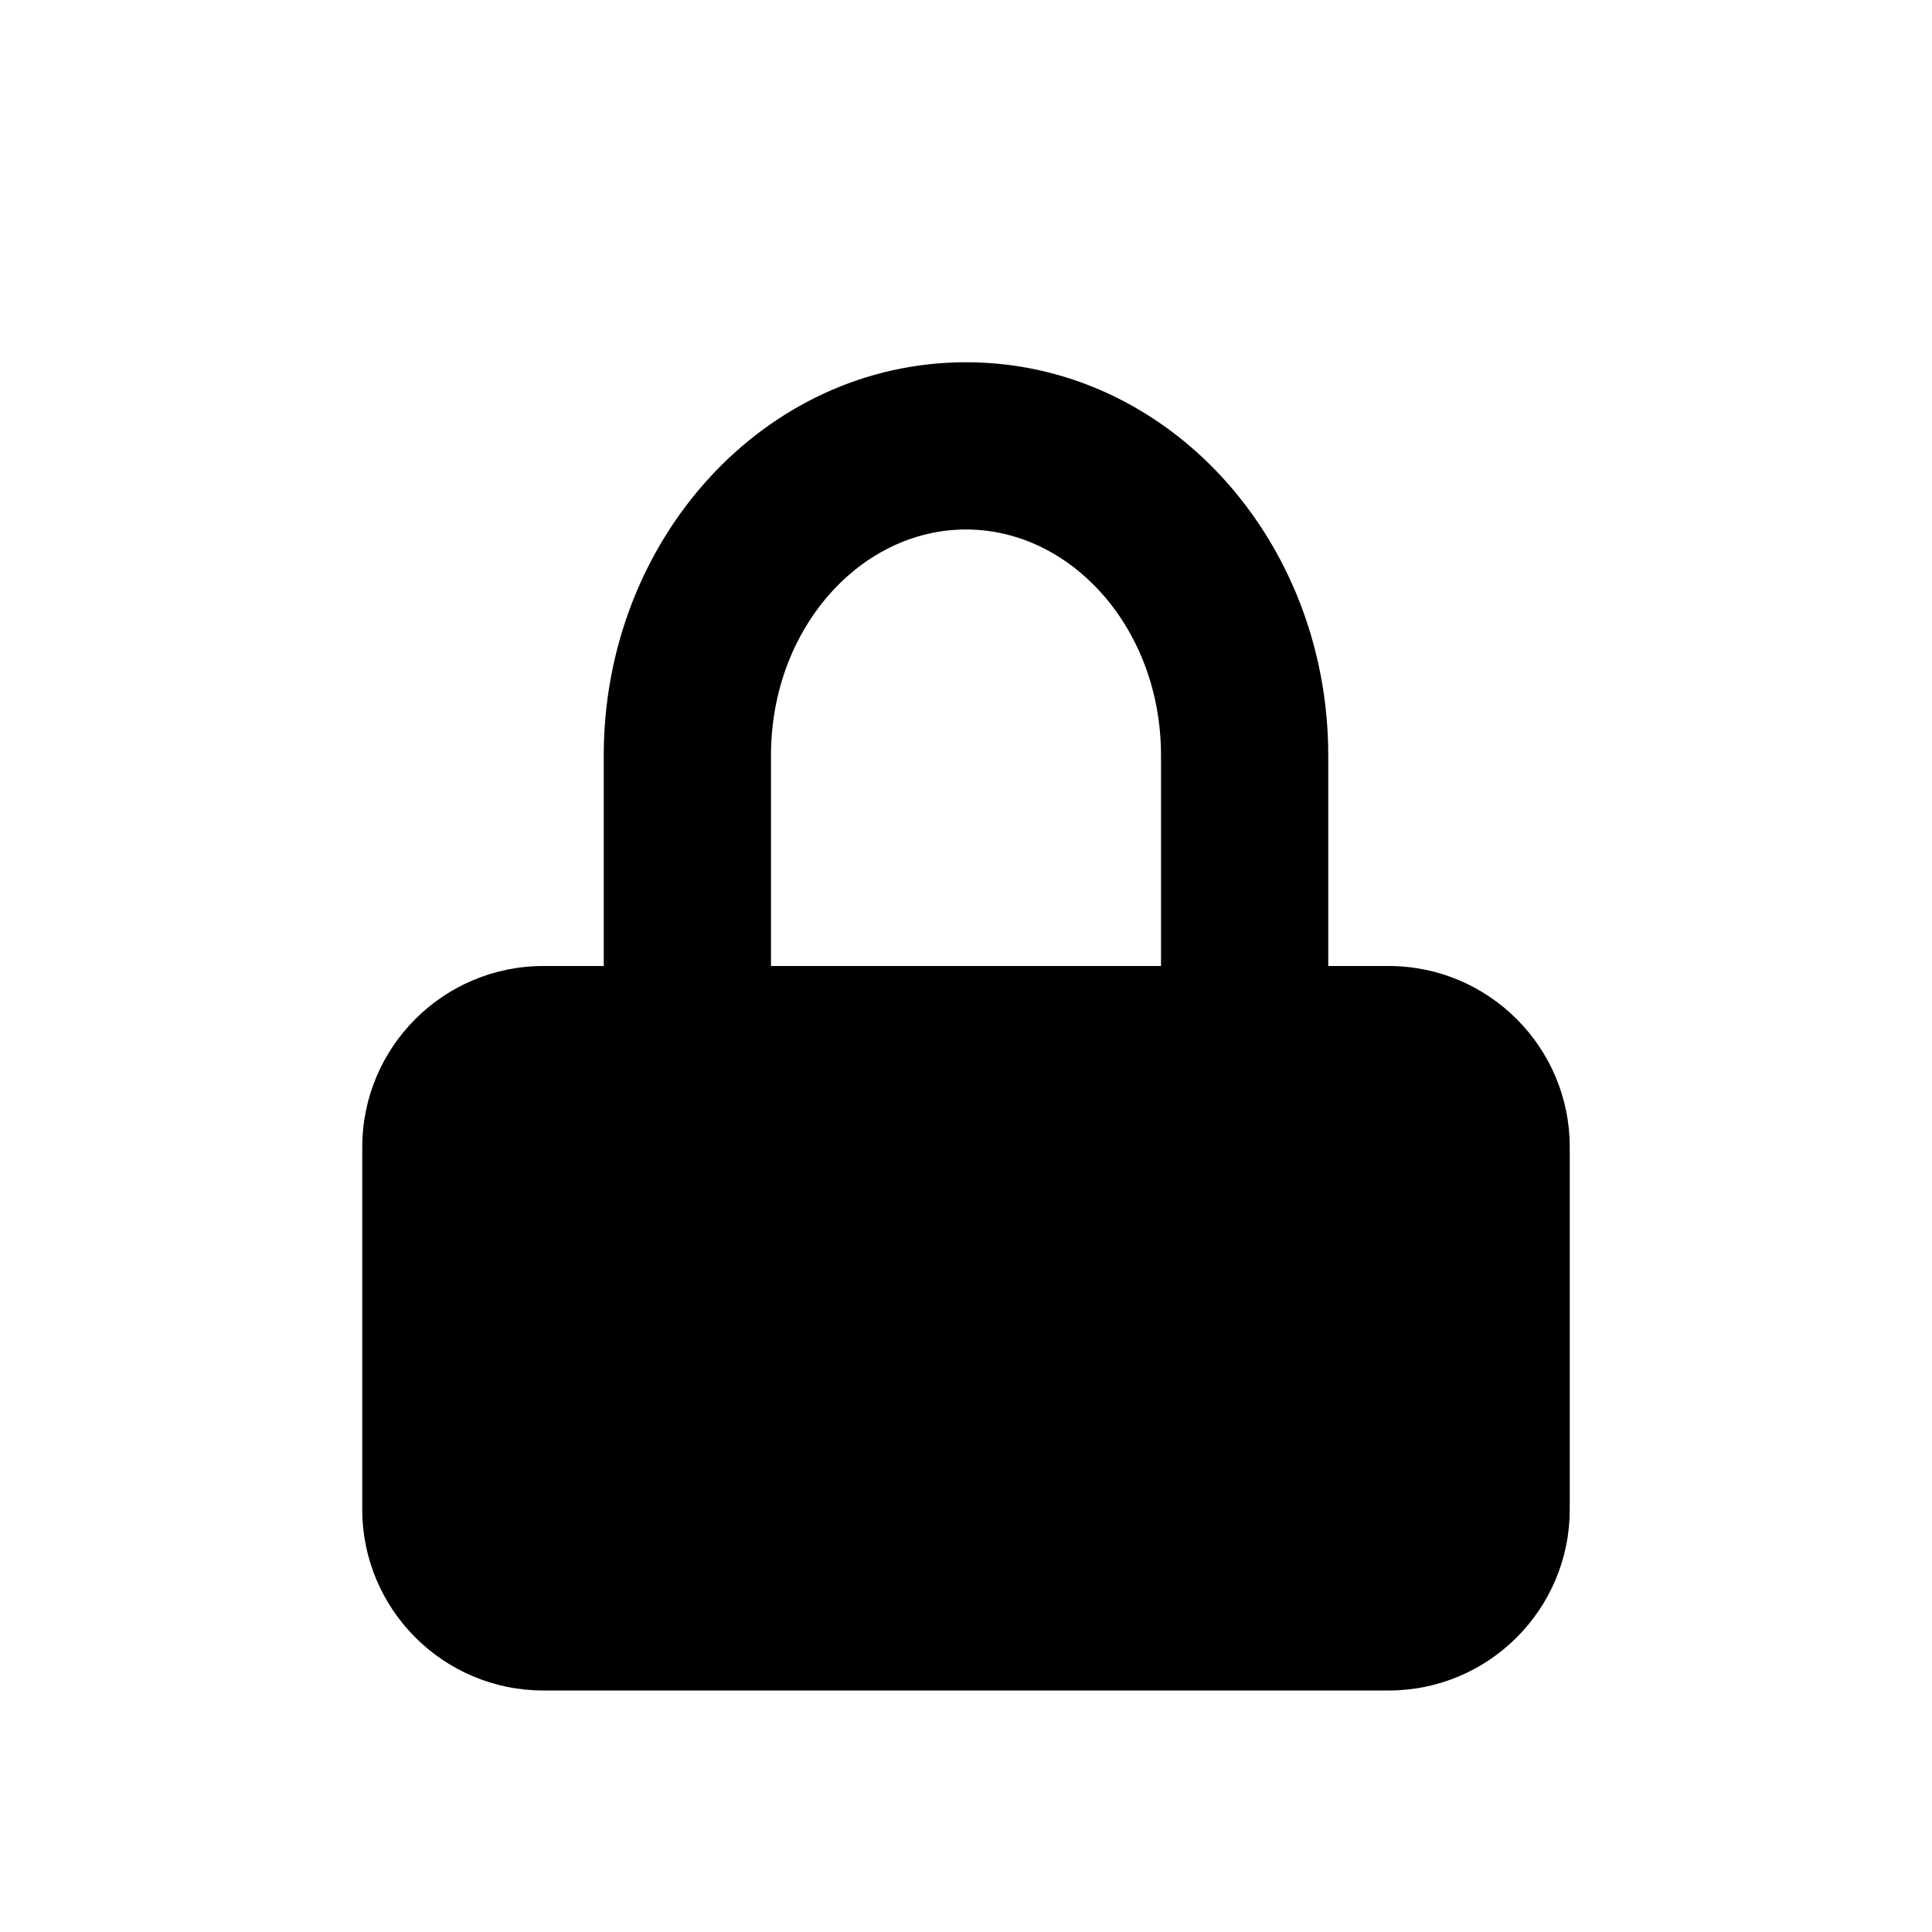 <svg width="16" height="16" viewBox="0 0 16 16" fill="none" xmlns="http://www.w3.org/2000/svg">
<path fill-rule="evenodd" clip-rule="evenodd" d="M5 8V6.256C5 4.473 6.326 3 8 3C9.674 3 11 4.473 11 6.256V8H11.5C12.328 8 13 8.672 13 9.5V12.5C13 13.328 12.328 14 11.5 14H4.5C3.672 14 3 13.328 3 12.5V9.5C3 8.672 3.672 8 4.5 8H5ZM6.385 8H9.615V6.256C9.615 5.207 8.875 4.385 8 4.385C7.125 4.385 6.385 5.207 6.385 6.256V8Z" fill="black"/>
</svg>
